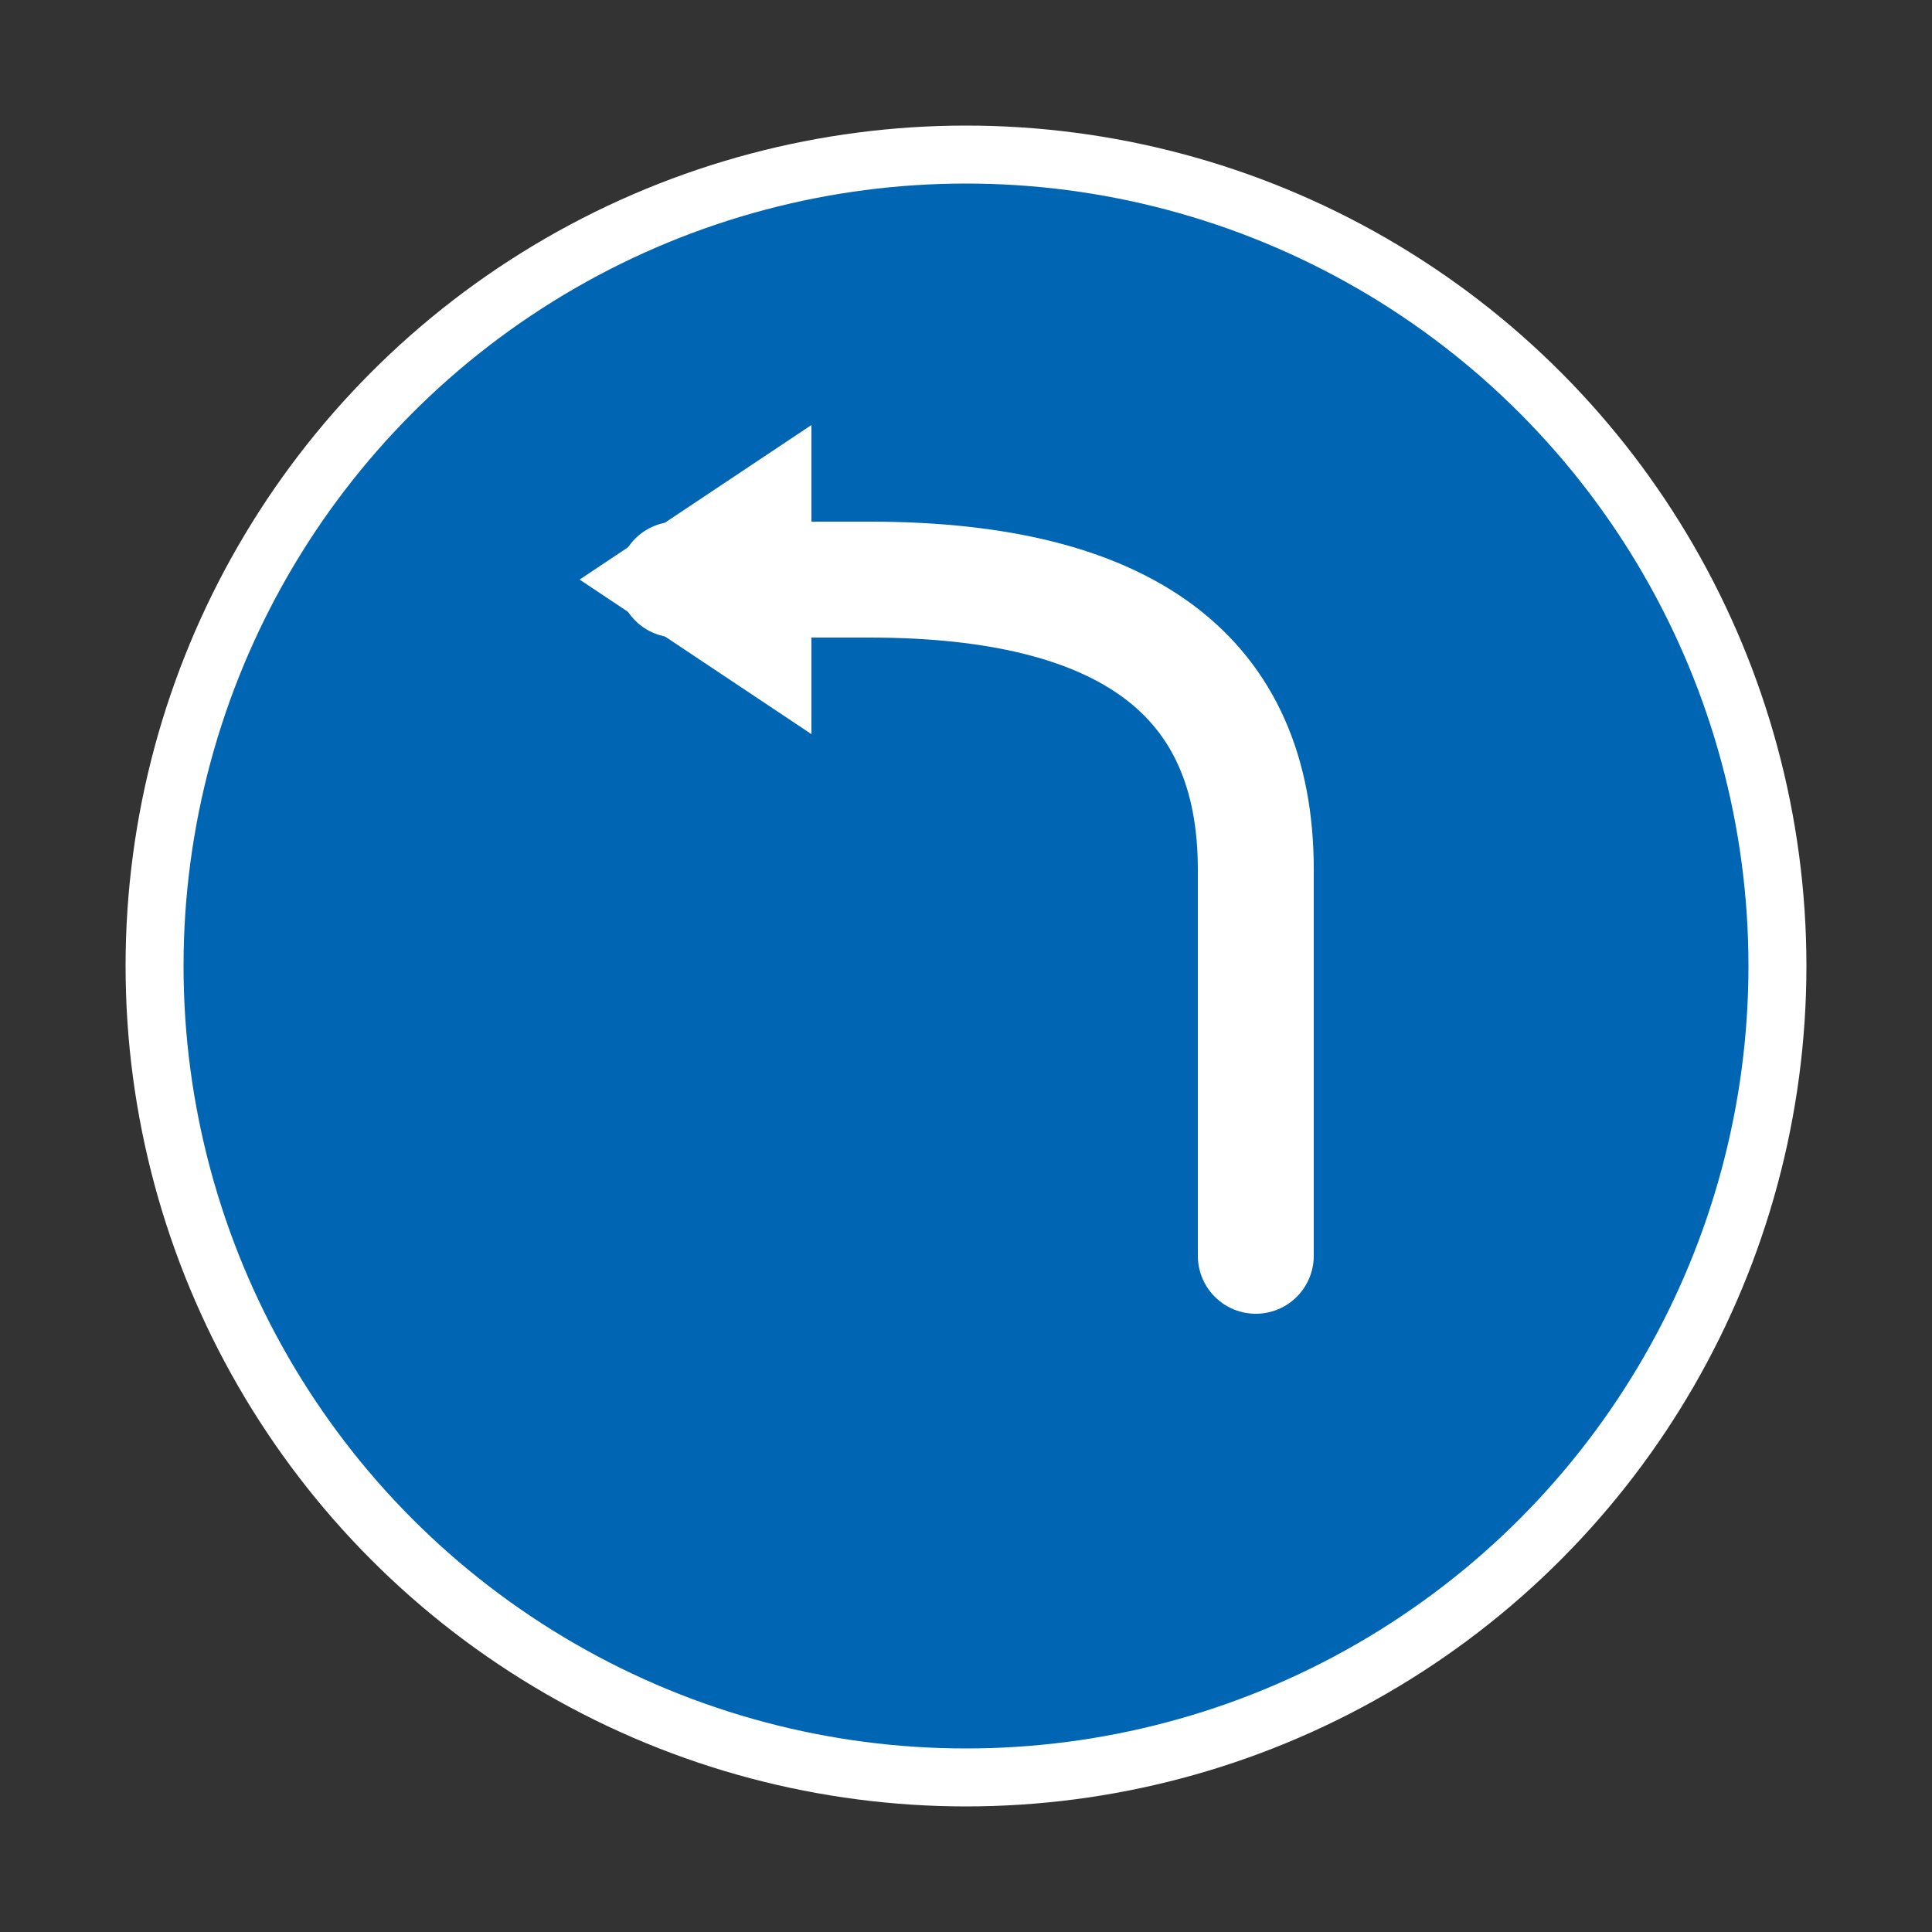 <svg xmlns="http://www.w3.org/2000/svg" viewBox="0 0 100 100">
  <rect x="0" y="0" width="100" height="100" fill="#333333" stroke="none"/>
  <!-- Señal reglamentaria: Giro obligatorio a la izquierda -->
  <circle cx="50" cy="50" r="42" fill="#0066B3" stroke="#fff" stroke-width="3"/>
  <!-- Flecha curva a la izquierda -->
  <path d="M 65 65 L 65 45 Q 65 30 45 30 L 35 30" fill="none" stroke="#fff" stroke-width="6" stroke-linecap="round"/>
  <polygon points="30,30 42,22 42,38" fill="#fff"/>
</svg>